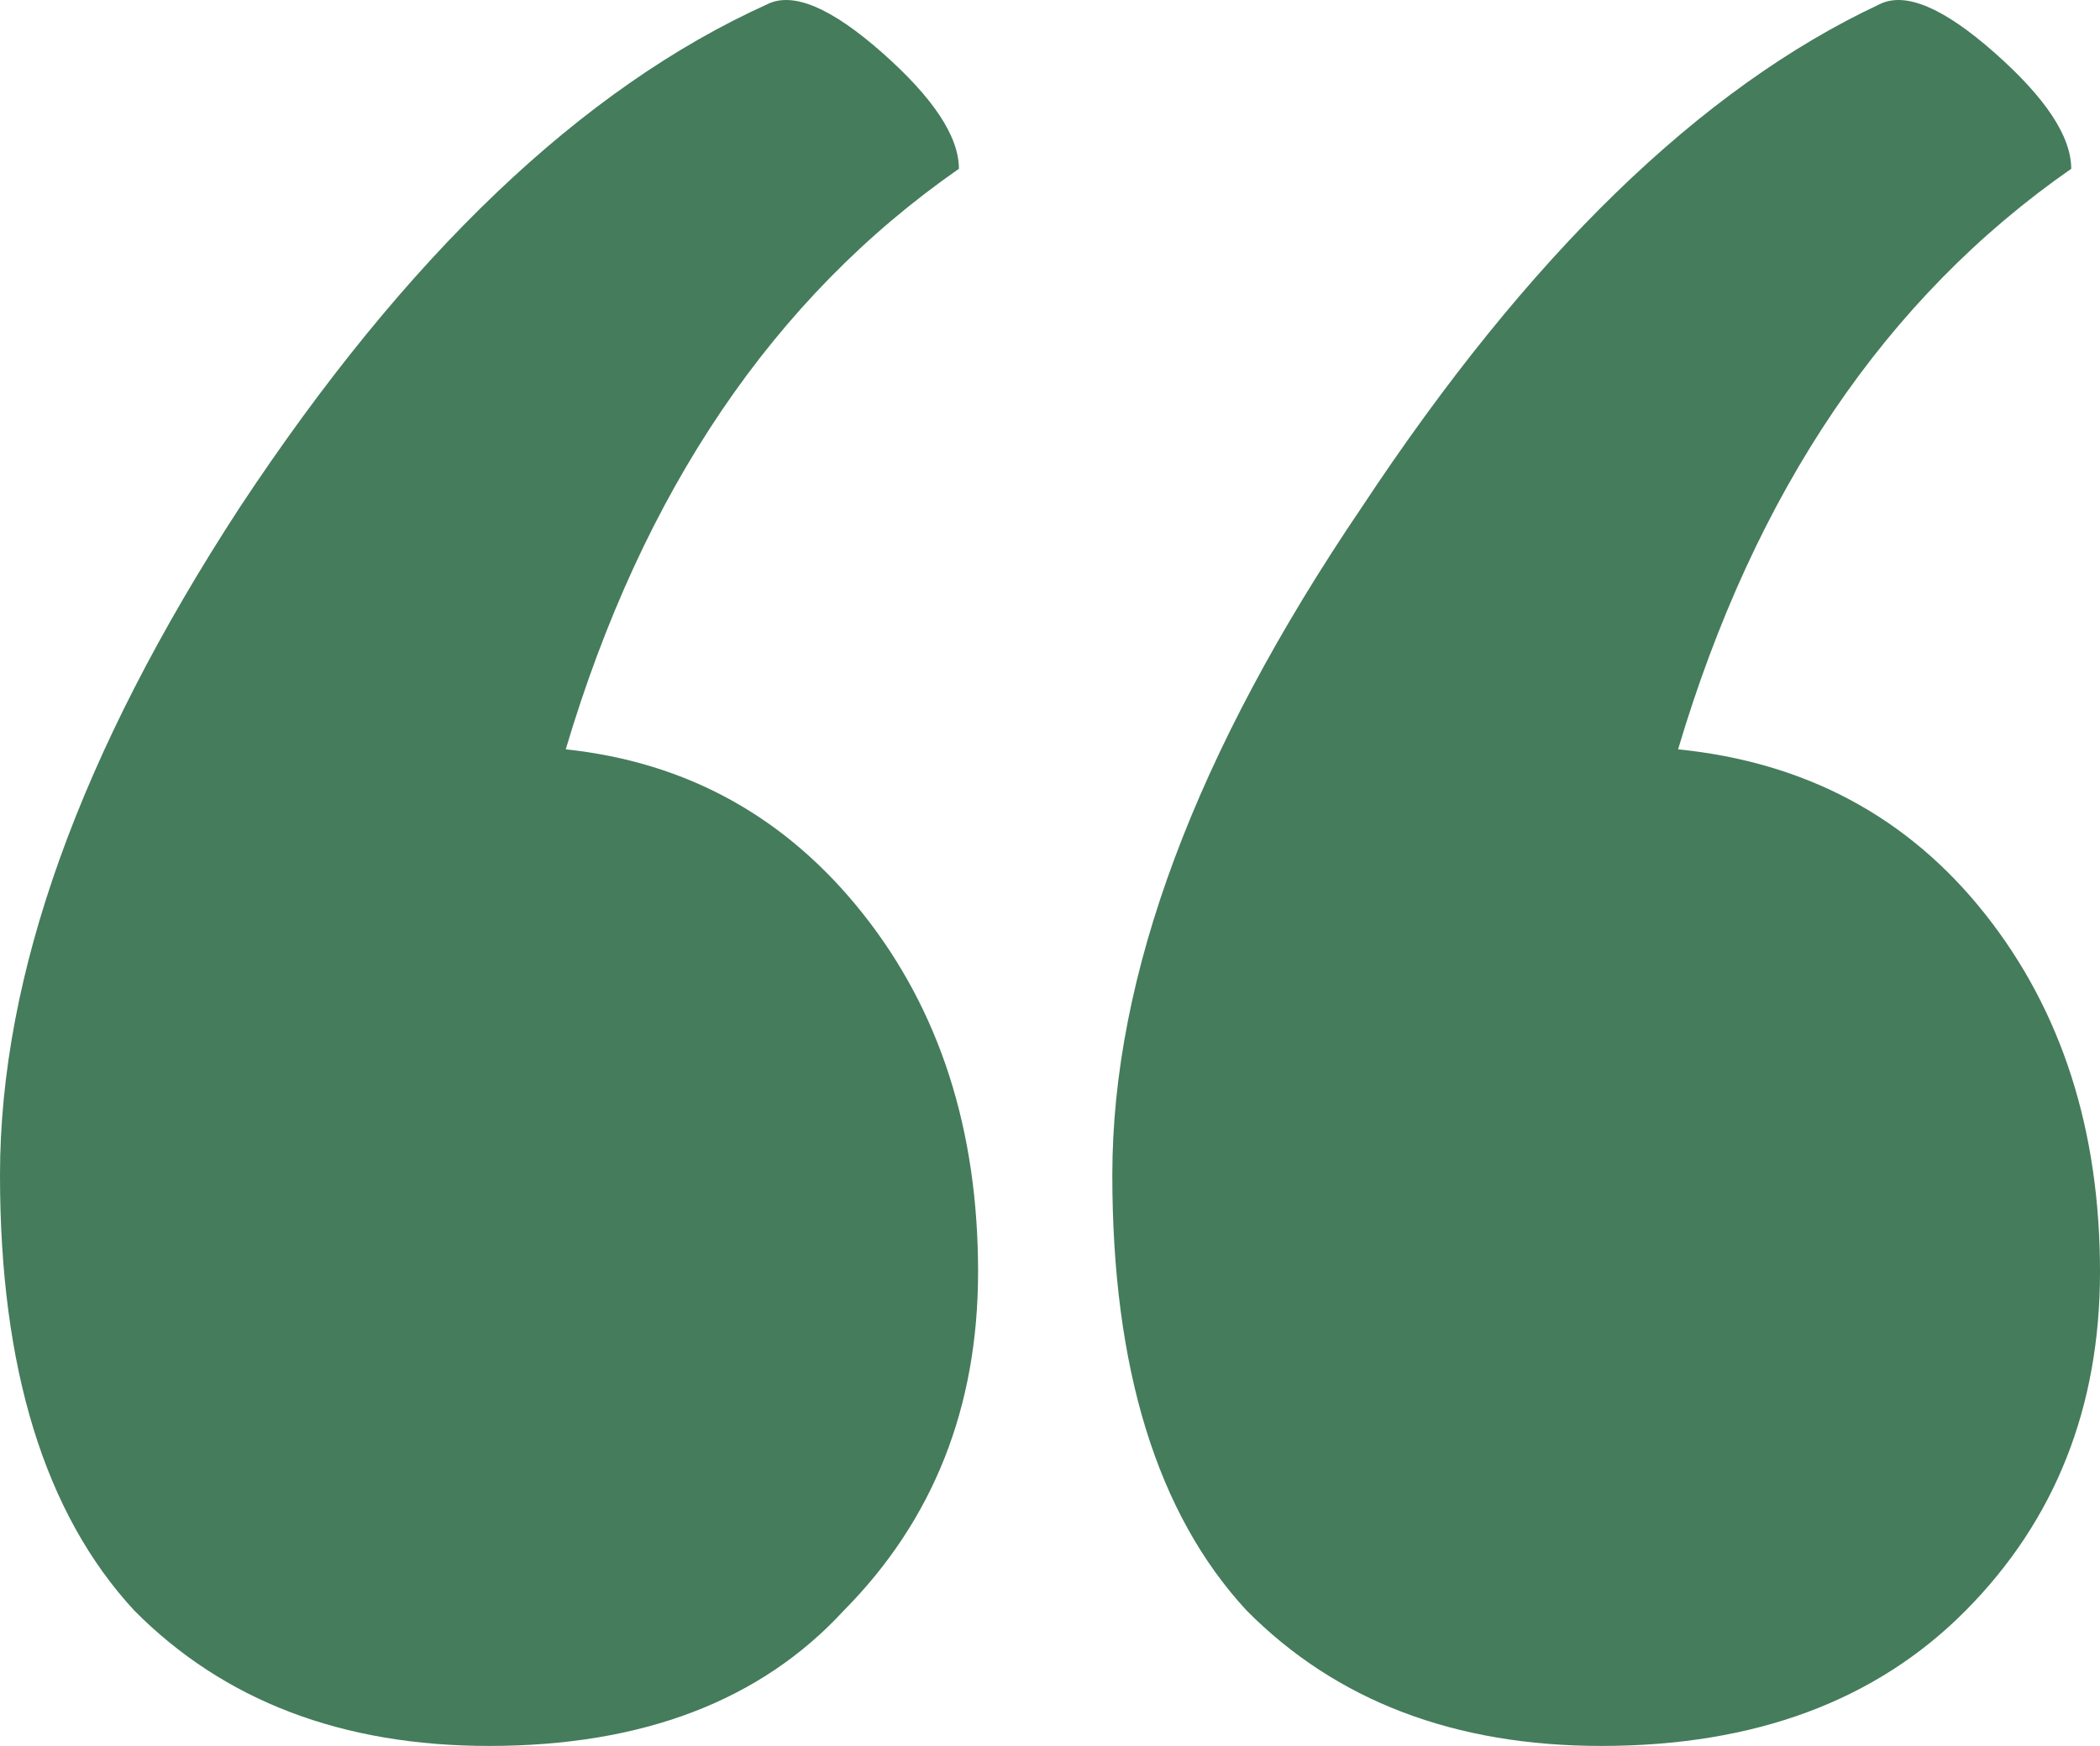 <?xml version="1.0" encoding="UTF-8"?> <svg xmlns="http://www.w3.org/2000/svg" width="77" height="64" viewBox="0 0 77 64" fill="none"><path d="M61.53 27.468C66.218 27.941 69.968 29.951 72.781 33.498C75.594 37.044 77 41.419 77 46.621C77 51.586 75.359 55.724 72.078 59.035C68.796 62.345 64.343 64 58.717 64C53.326 64 48.989 62.345 45.708 59.035C42.426 55.488 40.785 50.167 40.785 43.074C40.785 35.744 43.833 27.586 49.927 18.601C56.021 9.379 62.35 3.232 68.913 0.158C69.851 -0.315 71.257 0.276 73.132 1.931C75.008 3.586 75.945 5.005 75.945 6.187C69.148 10.916 64.343 18.01 61.53 27.468ZM20.744 27.468C25.198 27.941 28.831 29.951 31.644 33.498C34.457 37.044 35.863 41.419 35.863 46.621C35.863 51.586 34.222 55.724 30.941 59.035C27.893 62.345 23.557 64 17.931 64C12.54 64 8.204 62.345 4.922 59.035C1.641 55.488 0 50.167 0 43.074C0 35.744 2.93 27.586 8.79 18.601C14.884 9.379 21.33 3.232 28.128 0.158C29.066 -0.315 30.472 0.276 32.347 1.931C34.222 3.586 35.16 5.005 35.16 6.187C28.362 10.916 23.557 18.01 20.744 27.468Z" fill="#457C5C"></path></svg> 